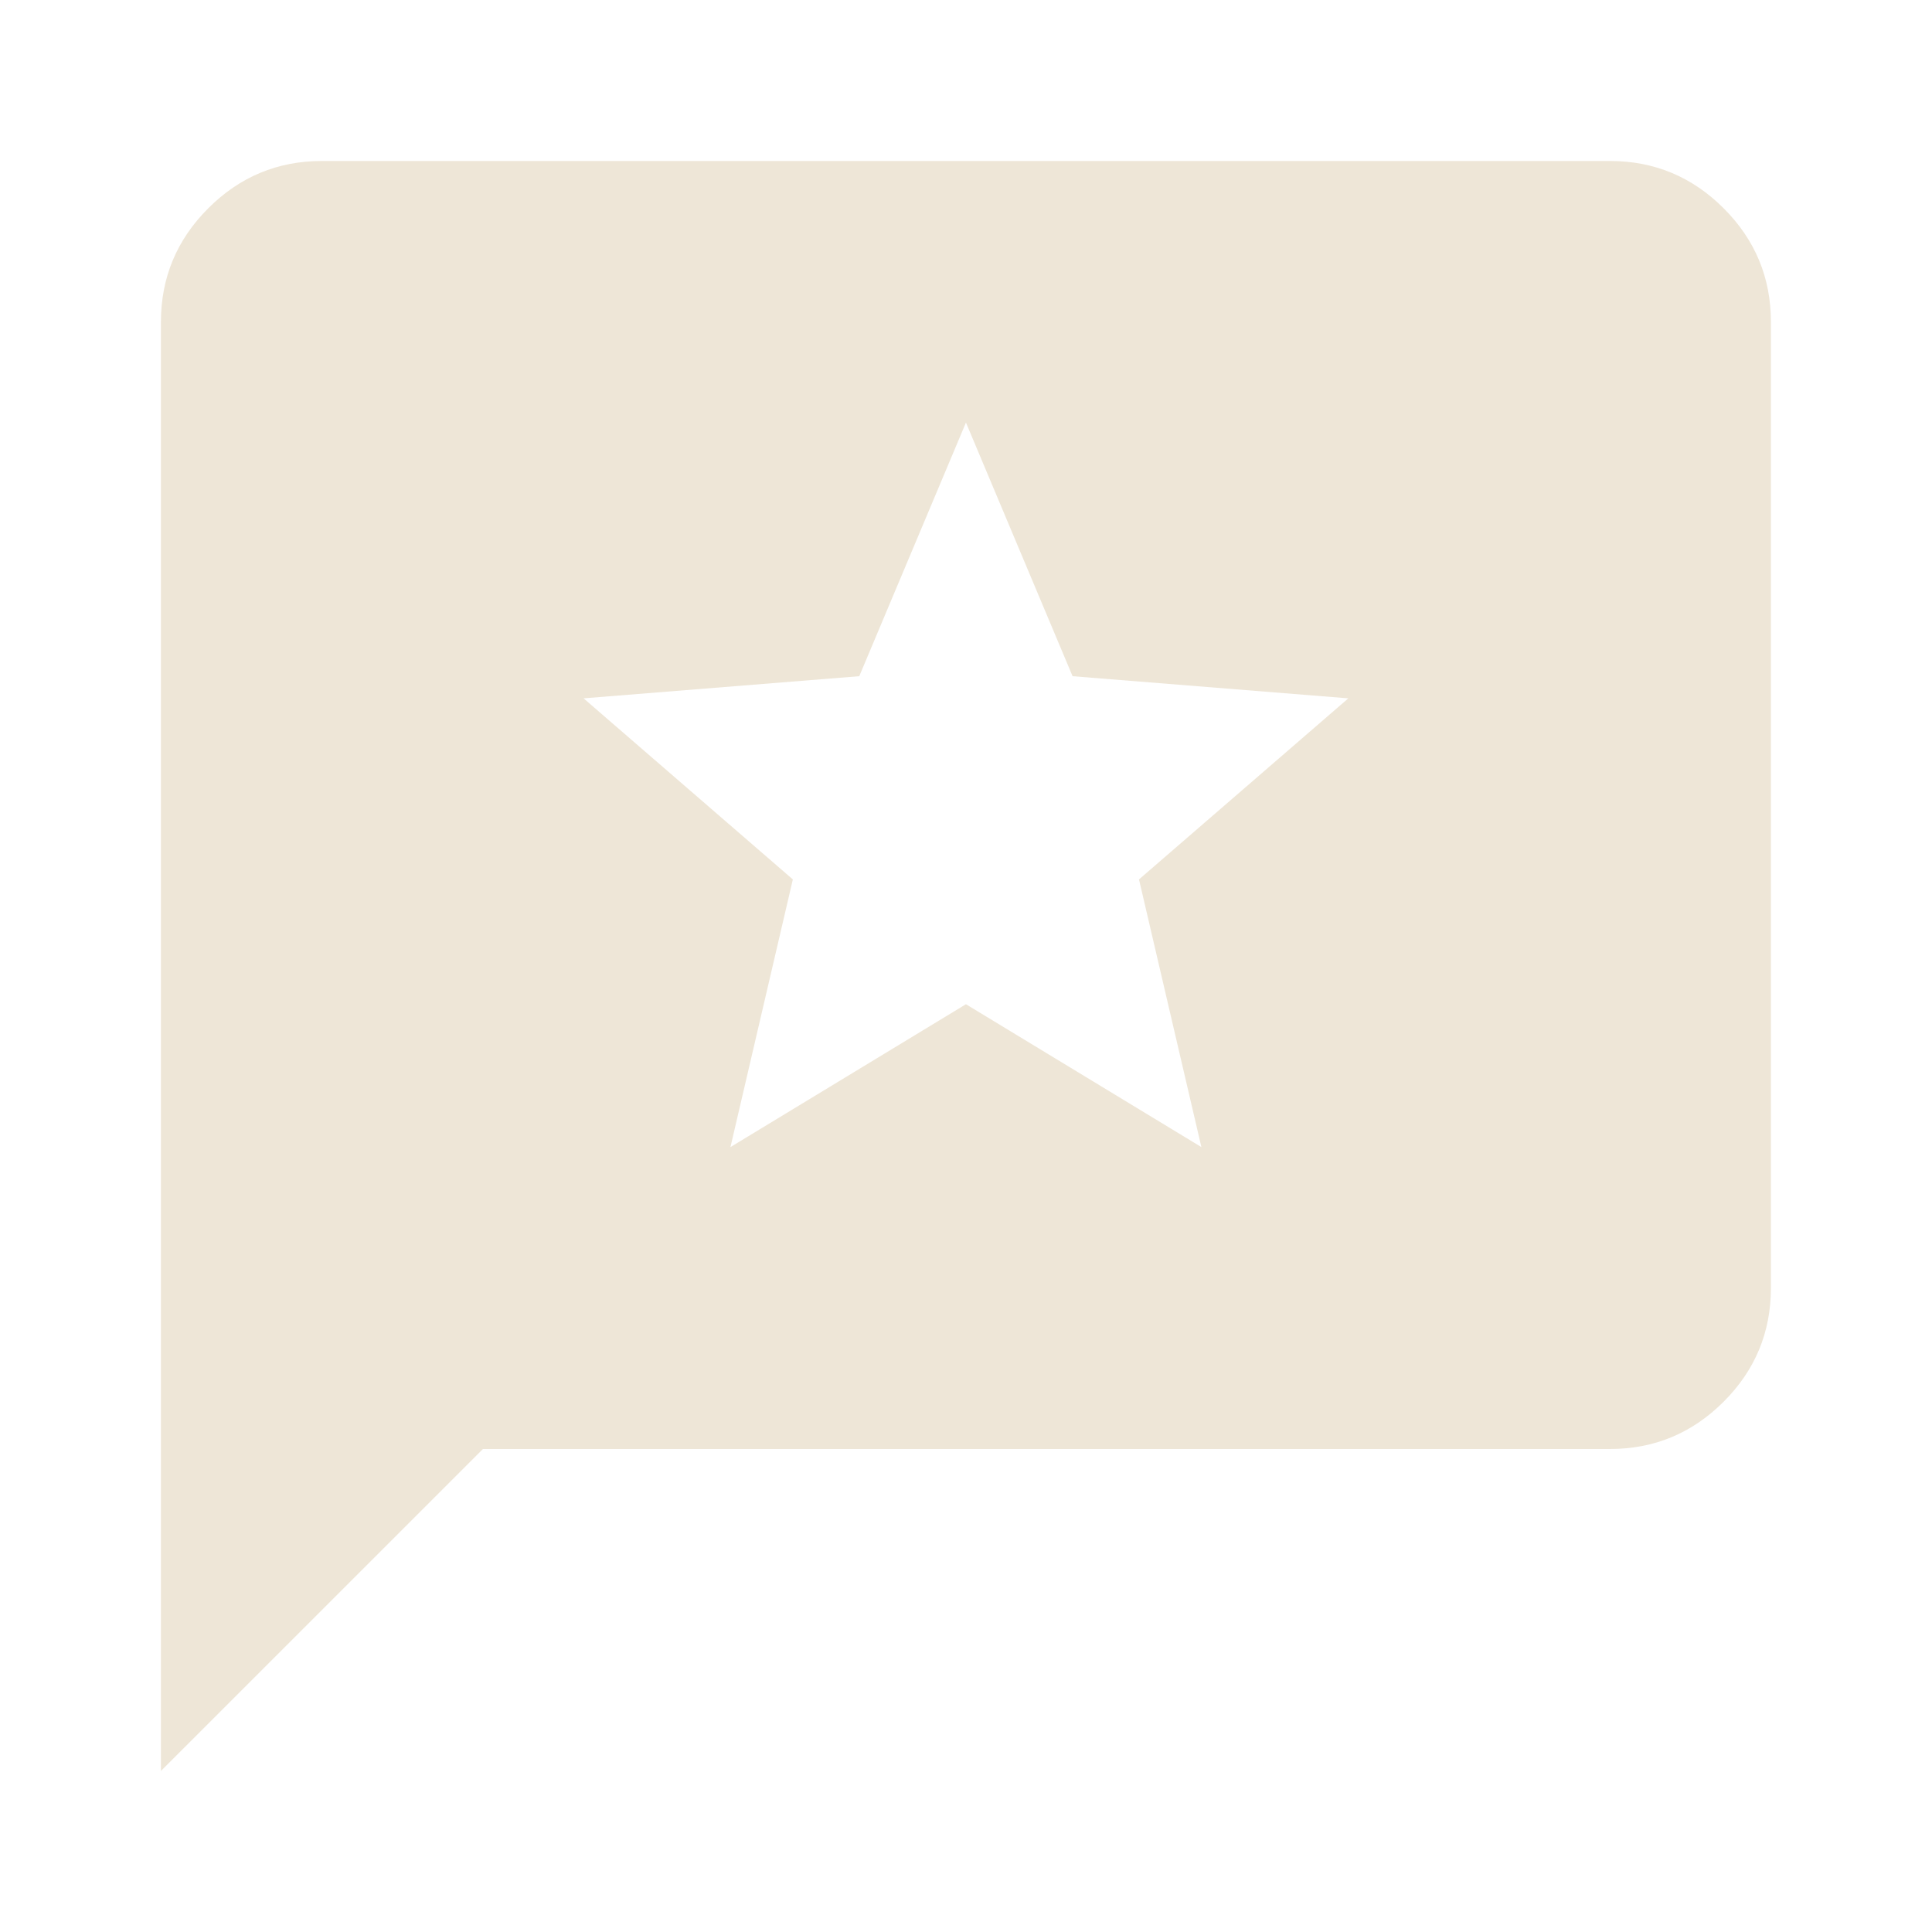 <svg width="37" height="37" viewBox="0 0 37 37" fill="none" xmlns="http://www.w3.org/2000/svg">
<path d="M3.082 33.916V6.166C3.082 5.318 3.384 4.593 3.988 3.989C4.592 3.385 5.317 3.083 6.165 3.083H30.832C31.68 3.083 32.406 3.385 33.01 3.989C33.614 4.593 33.915 5.318 33.915 6.166V24.666C33.915 25.514 33.614 26.24 33.01 26.844C32.406 27.448 31.68 27.75 30.832 27.75H9.249L3.082 33.916ZM13.989 21.968L18.499 19.232L23.008 21.968L21.813 16.842L25.822 13.374L20.541 12.95L18.499 8.093L16.456 12.95L11.176 13.374L15.184 16.842L13.989 21.968Z" fill="#EEE6D7"/>
</svg>

